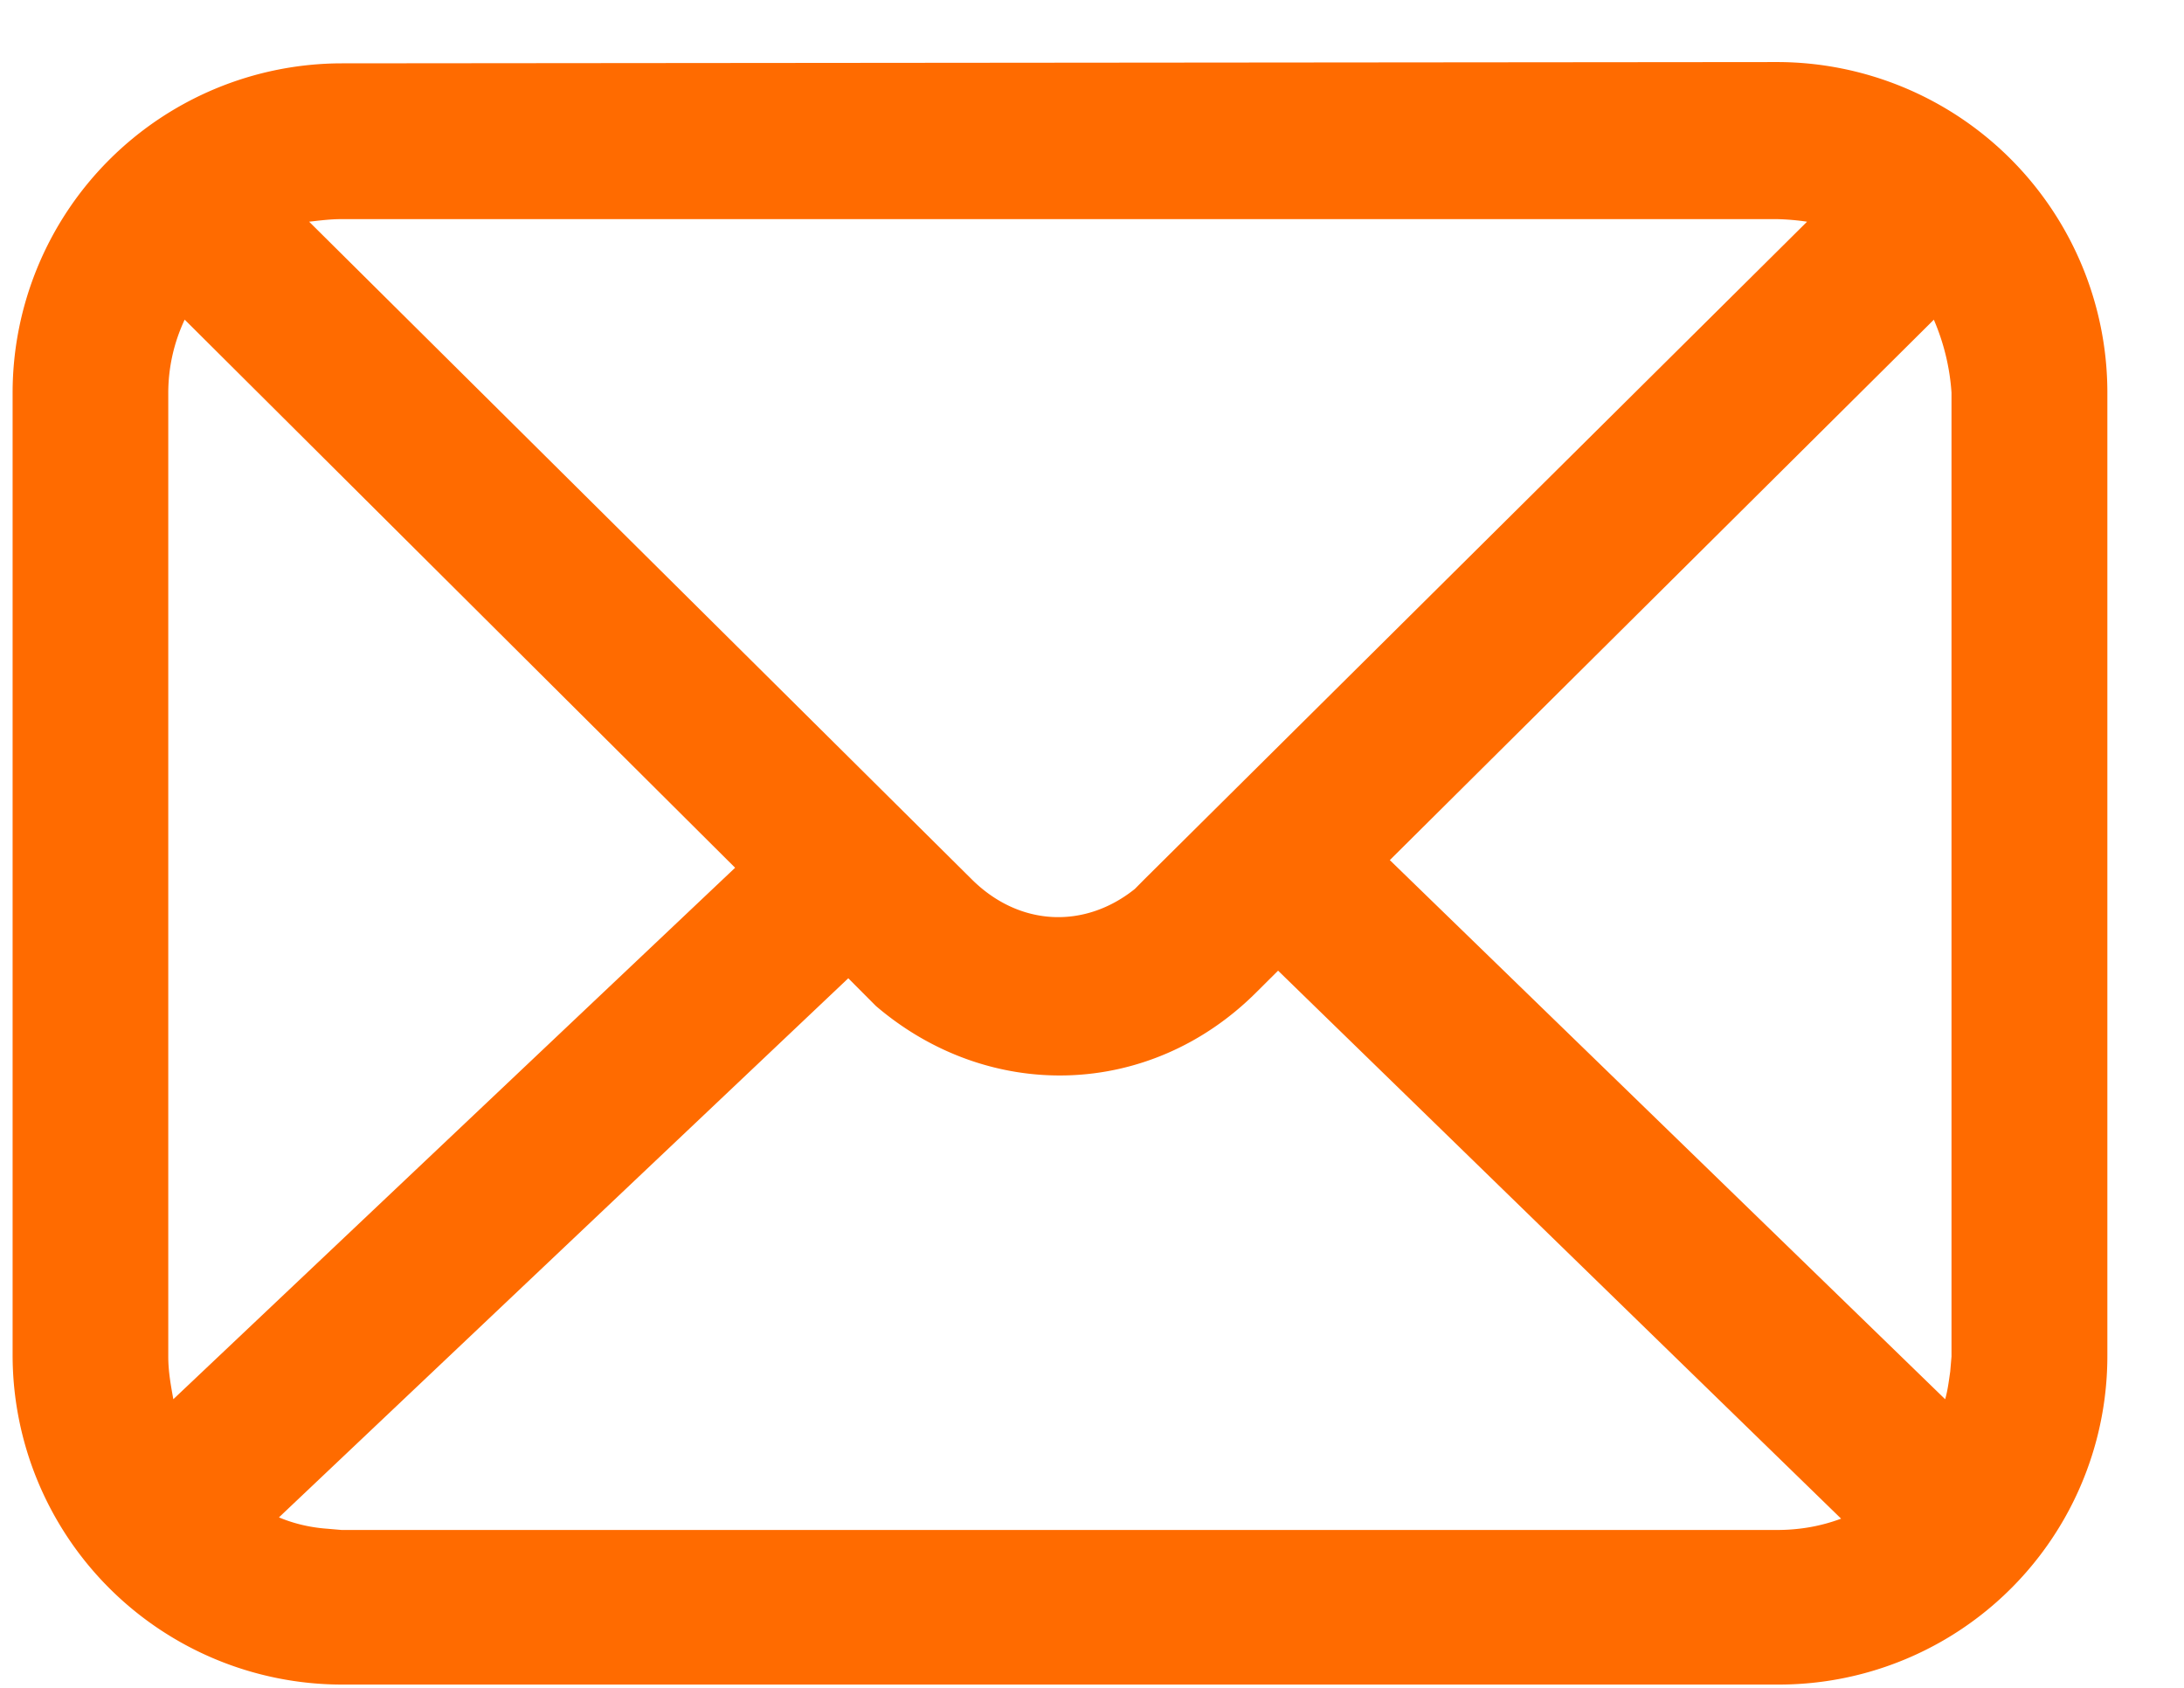 <?xml version="1.0" encoding="UTF-8"?> <svg xmlns="http://www.w3.org/2000/svg" width="22" height="17" fill="none"><path d="M17.9.625a3.33 3.33 0 0 1 3.328 3.316v9.71a3.309 3.309 0 0 1-3.303 3.316H3.443A3.32 3.32 0 0 1 .127 13.65V3.954A3.32 3.32 0 0 1 3.443.638L17.9.625Zm-5.026 9.152-.216.215c-1.075 1.076-2.696 1.114-3.835.14l-.278-.279-5.735 5.43c.152.064.317.102.482.114l.151.013H17.9c.228 0 .443-.038.646-.114l-5.671-5.519ZM1.86 3.22a1.738 1.738 0 0 0-.165.734v9.709c0 .152.026.291.051.43L7.405 8.74 1.861 3.22Zm17.62 0-5.48 5.443 5.594 5.43c.026-.088.038-.19.051-.278l.013-.152V3.954a2.232 2.232 0 0 0-.178-.734ZM17.9 2.207H3.443c-.114 0-.215.013-.329.026l6.671 6.62c.481.481 1.14.506 1.646.101l.1-.101 6.672-6.62a2.438 2.438 0 0 0-.304-.026Z" fill="#FF6B00"></path></svg> 